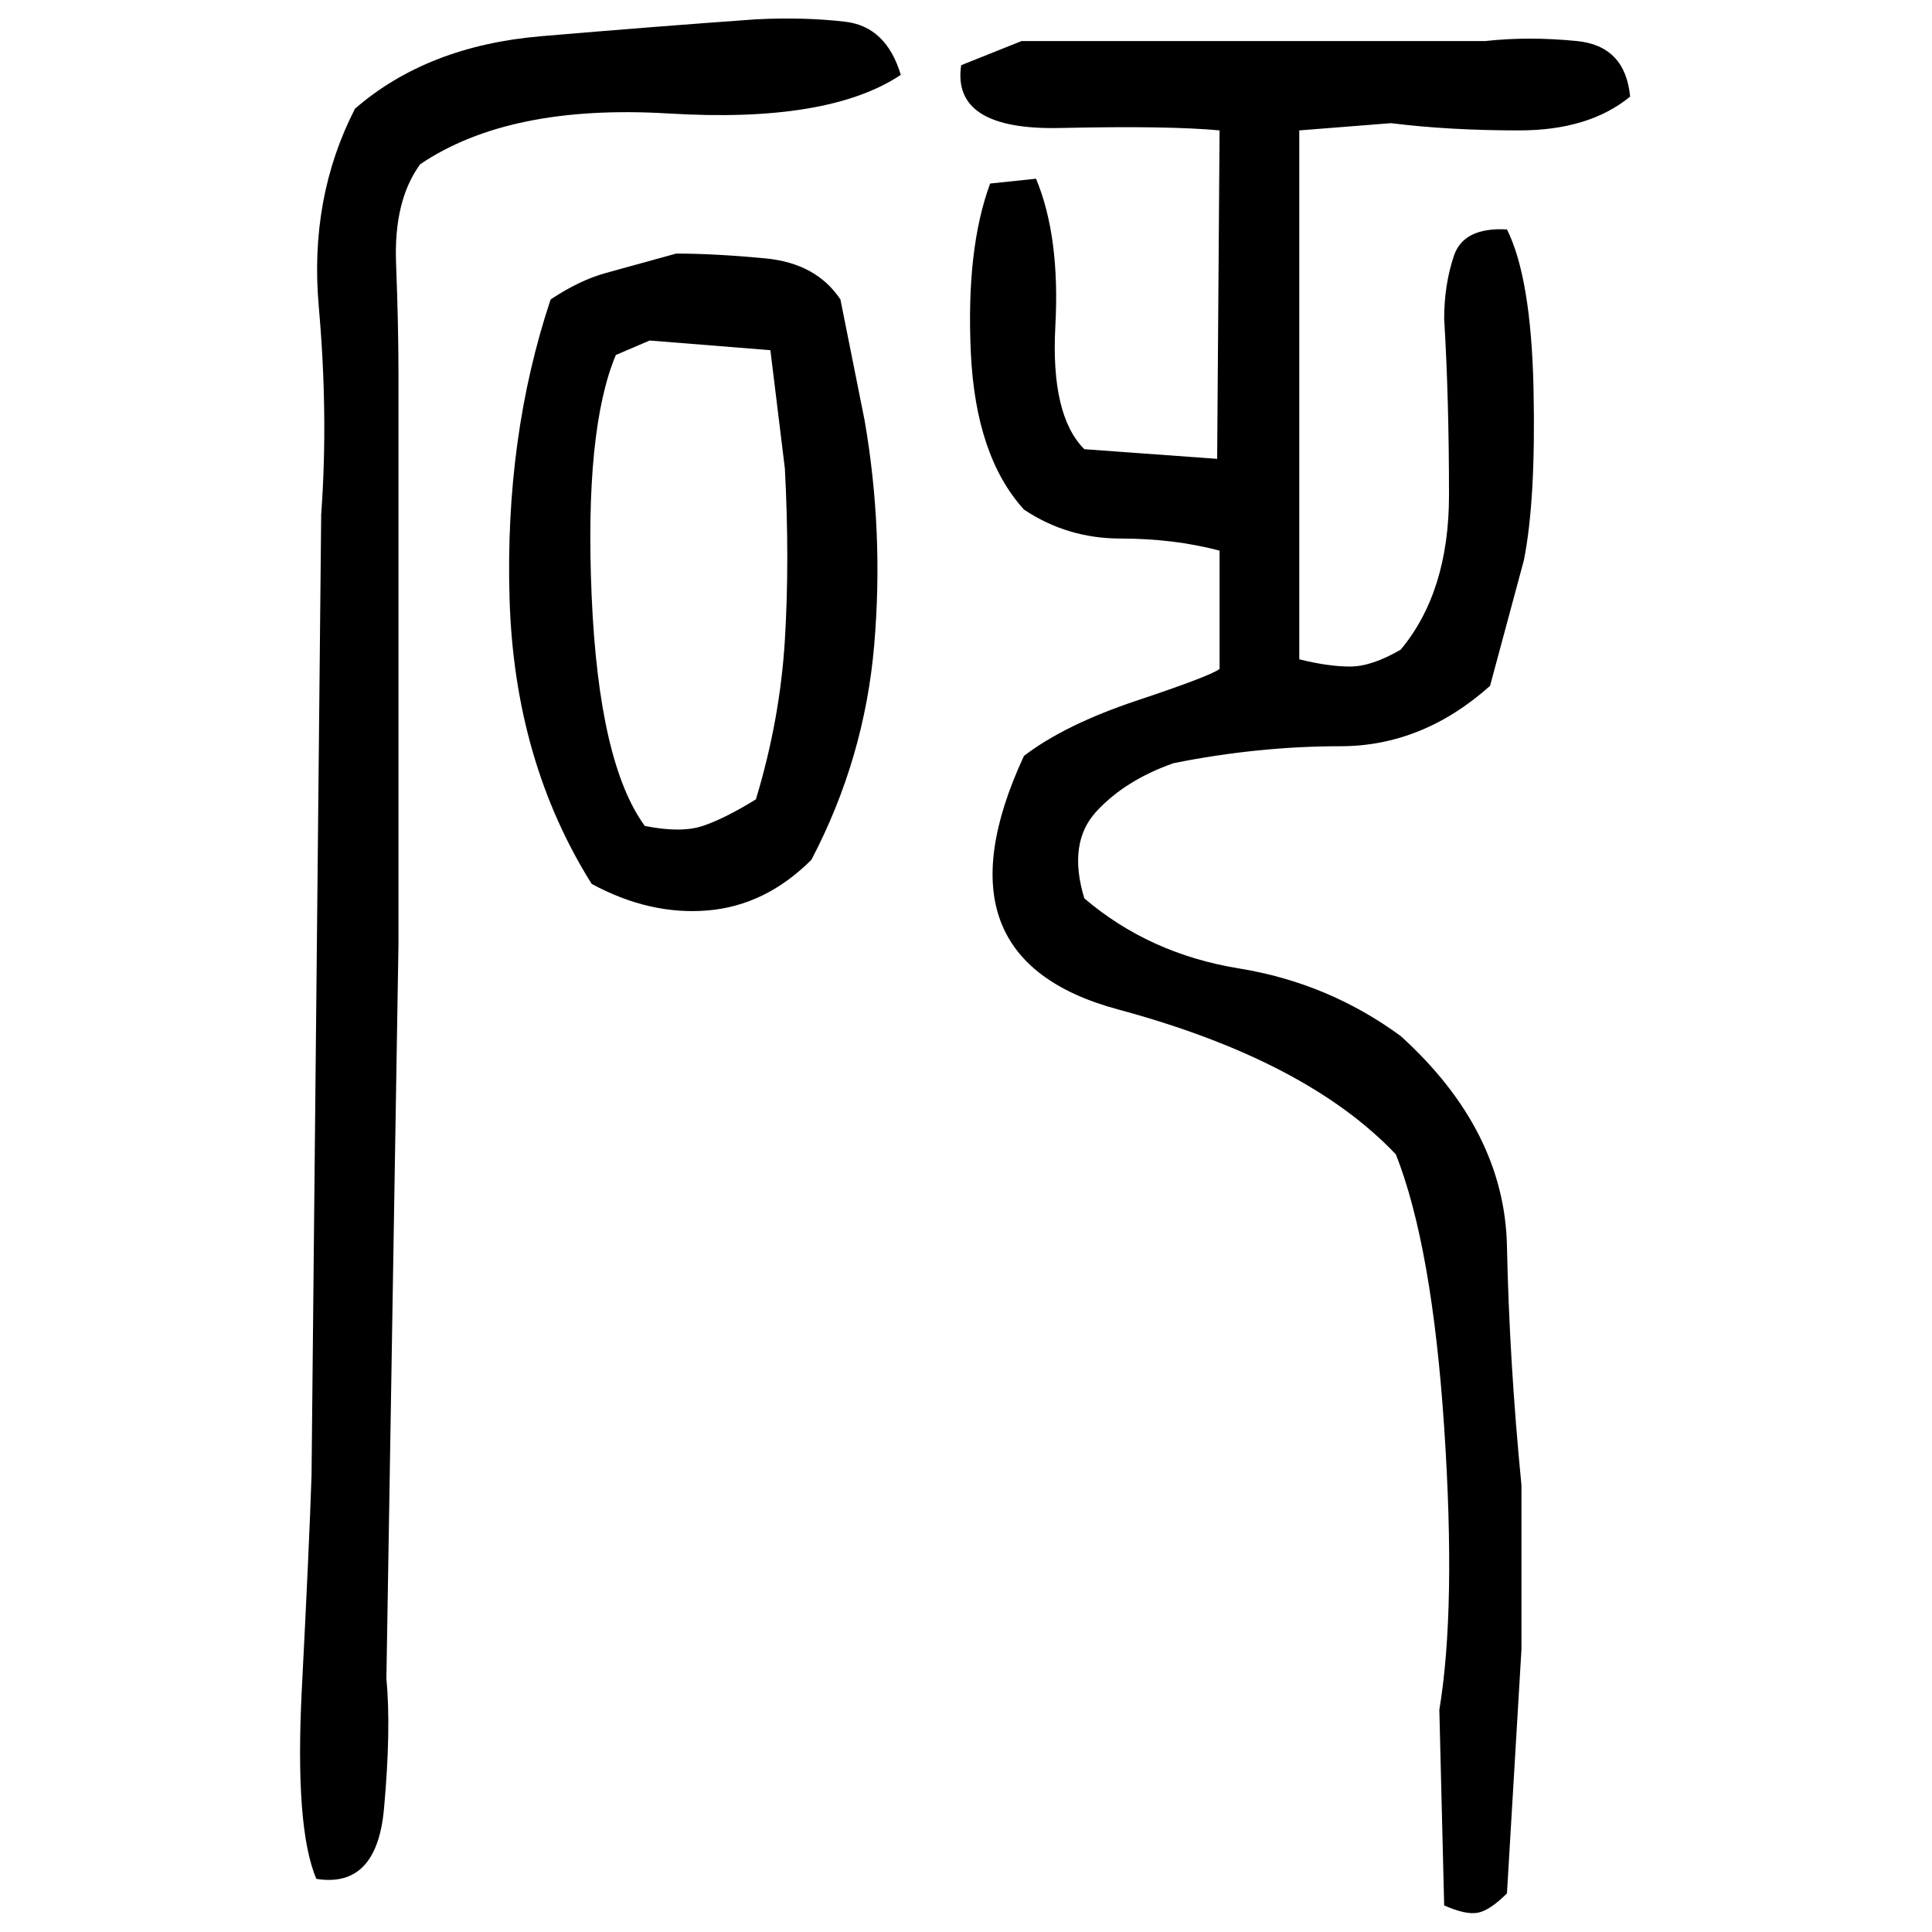 ﻿<?xml version="1.0" encoding="UTF-8" standalone="yes"?>
<svg xmlns="http://www.w3.org/2000/svg" height="100%" version="1.1" width="100%" viewBox="0 0 80 80">
  <g transform="scale(1)">
    <path fill="#000000" d="M31.3 0.8Q33.3 0.7 35.0 0.9T37.3 3.1Q34.3 5.1 27.7 4.7T17.4 6.8Q16.3 8.3 16.4 10.9T16.5 15.5V39.1L16.0 69.5Q16.2 71.6 15.9 74.9T13.1 77.8Q12.2 75.7 12.5 69.9T12.9 61.1L13.3 21.3Q13.6 17.2 13.2 12.7T14.7 4.5Q17.7 1.9 22.4 1.5T31.3 0.8ZM42.3 1.7H61.5Q63.3 1.5 65.3 1.7T67.5 4.0Q65.8 5.4 62.9 5.4T57.6 5.1L53.8 5.4V27.3Q55.0 27.6 55.9 27.6T58.0 26.9Q60 24.5 60 20.5T59.8 13.2Q59.8 11.8 60.2 10.6T62.4 9.5Q63.4 11.5 63.5 16.1T63.1 23.2L61.7 28.4Q58.9 30.9 55.5 30.9T48.6 31.6Q46.6 32.3 45.4 33.6T44.9 37.2Q47.6 39.5 51.3 40.1T58.0 42.9Q62.3 46.8 62.4 51.6T63.0 61.5V68.3L62.4 78.4Q61.7 79.1 61.2 79.2T59.8 78.9L59.6 70.8Q60.3 66.6 59.8 59.1T57.8 47.8Q54.1 43.9 46.3 41.8T42.4 31.3Q44.1 30 47.1 29.0T50.5 27.7V22.8Q48.6 22.3 46.4 22.3T42.4 21.1Q40.4 18.9 40.2 14.6T41 7.6L42.9 7.4Q43.9 9.8 43.7 13.5T44.9 18.6L50.4 19L50.5 5.4Q48.4 5.2 43.9 5.3T39.8 2.7L42.3 1.7ZM28 10.5Q29.6 10.5 31.7 10.7T34.8 12.4L35.8 17.4Q36.6 22 36.2 26.7T33.6 35.6Q31.7 37.5 29.3 37.7T24.5 36.6Q21.3 31.5 21.1 24.8T22.8 12.4Q24 11.6 25.1 11.3T28 10.5ZM25.5 14.7Q24.2 17.8 24.5 24.7T26.7 34.2Q28.2 34.5 29.1 34.2T31.3 33.1Q32.3 29.8 32.5 26.5T32.5 19.4L31.9 14.5L26.9 14.1L25.5 14.7Z" />
  </g>
</svg>
